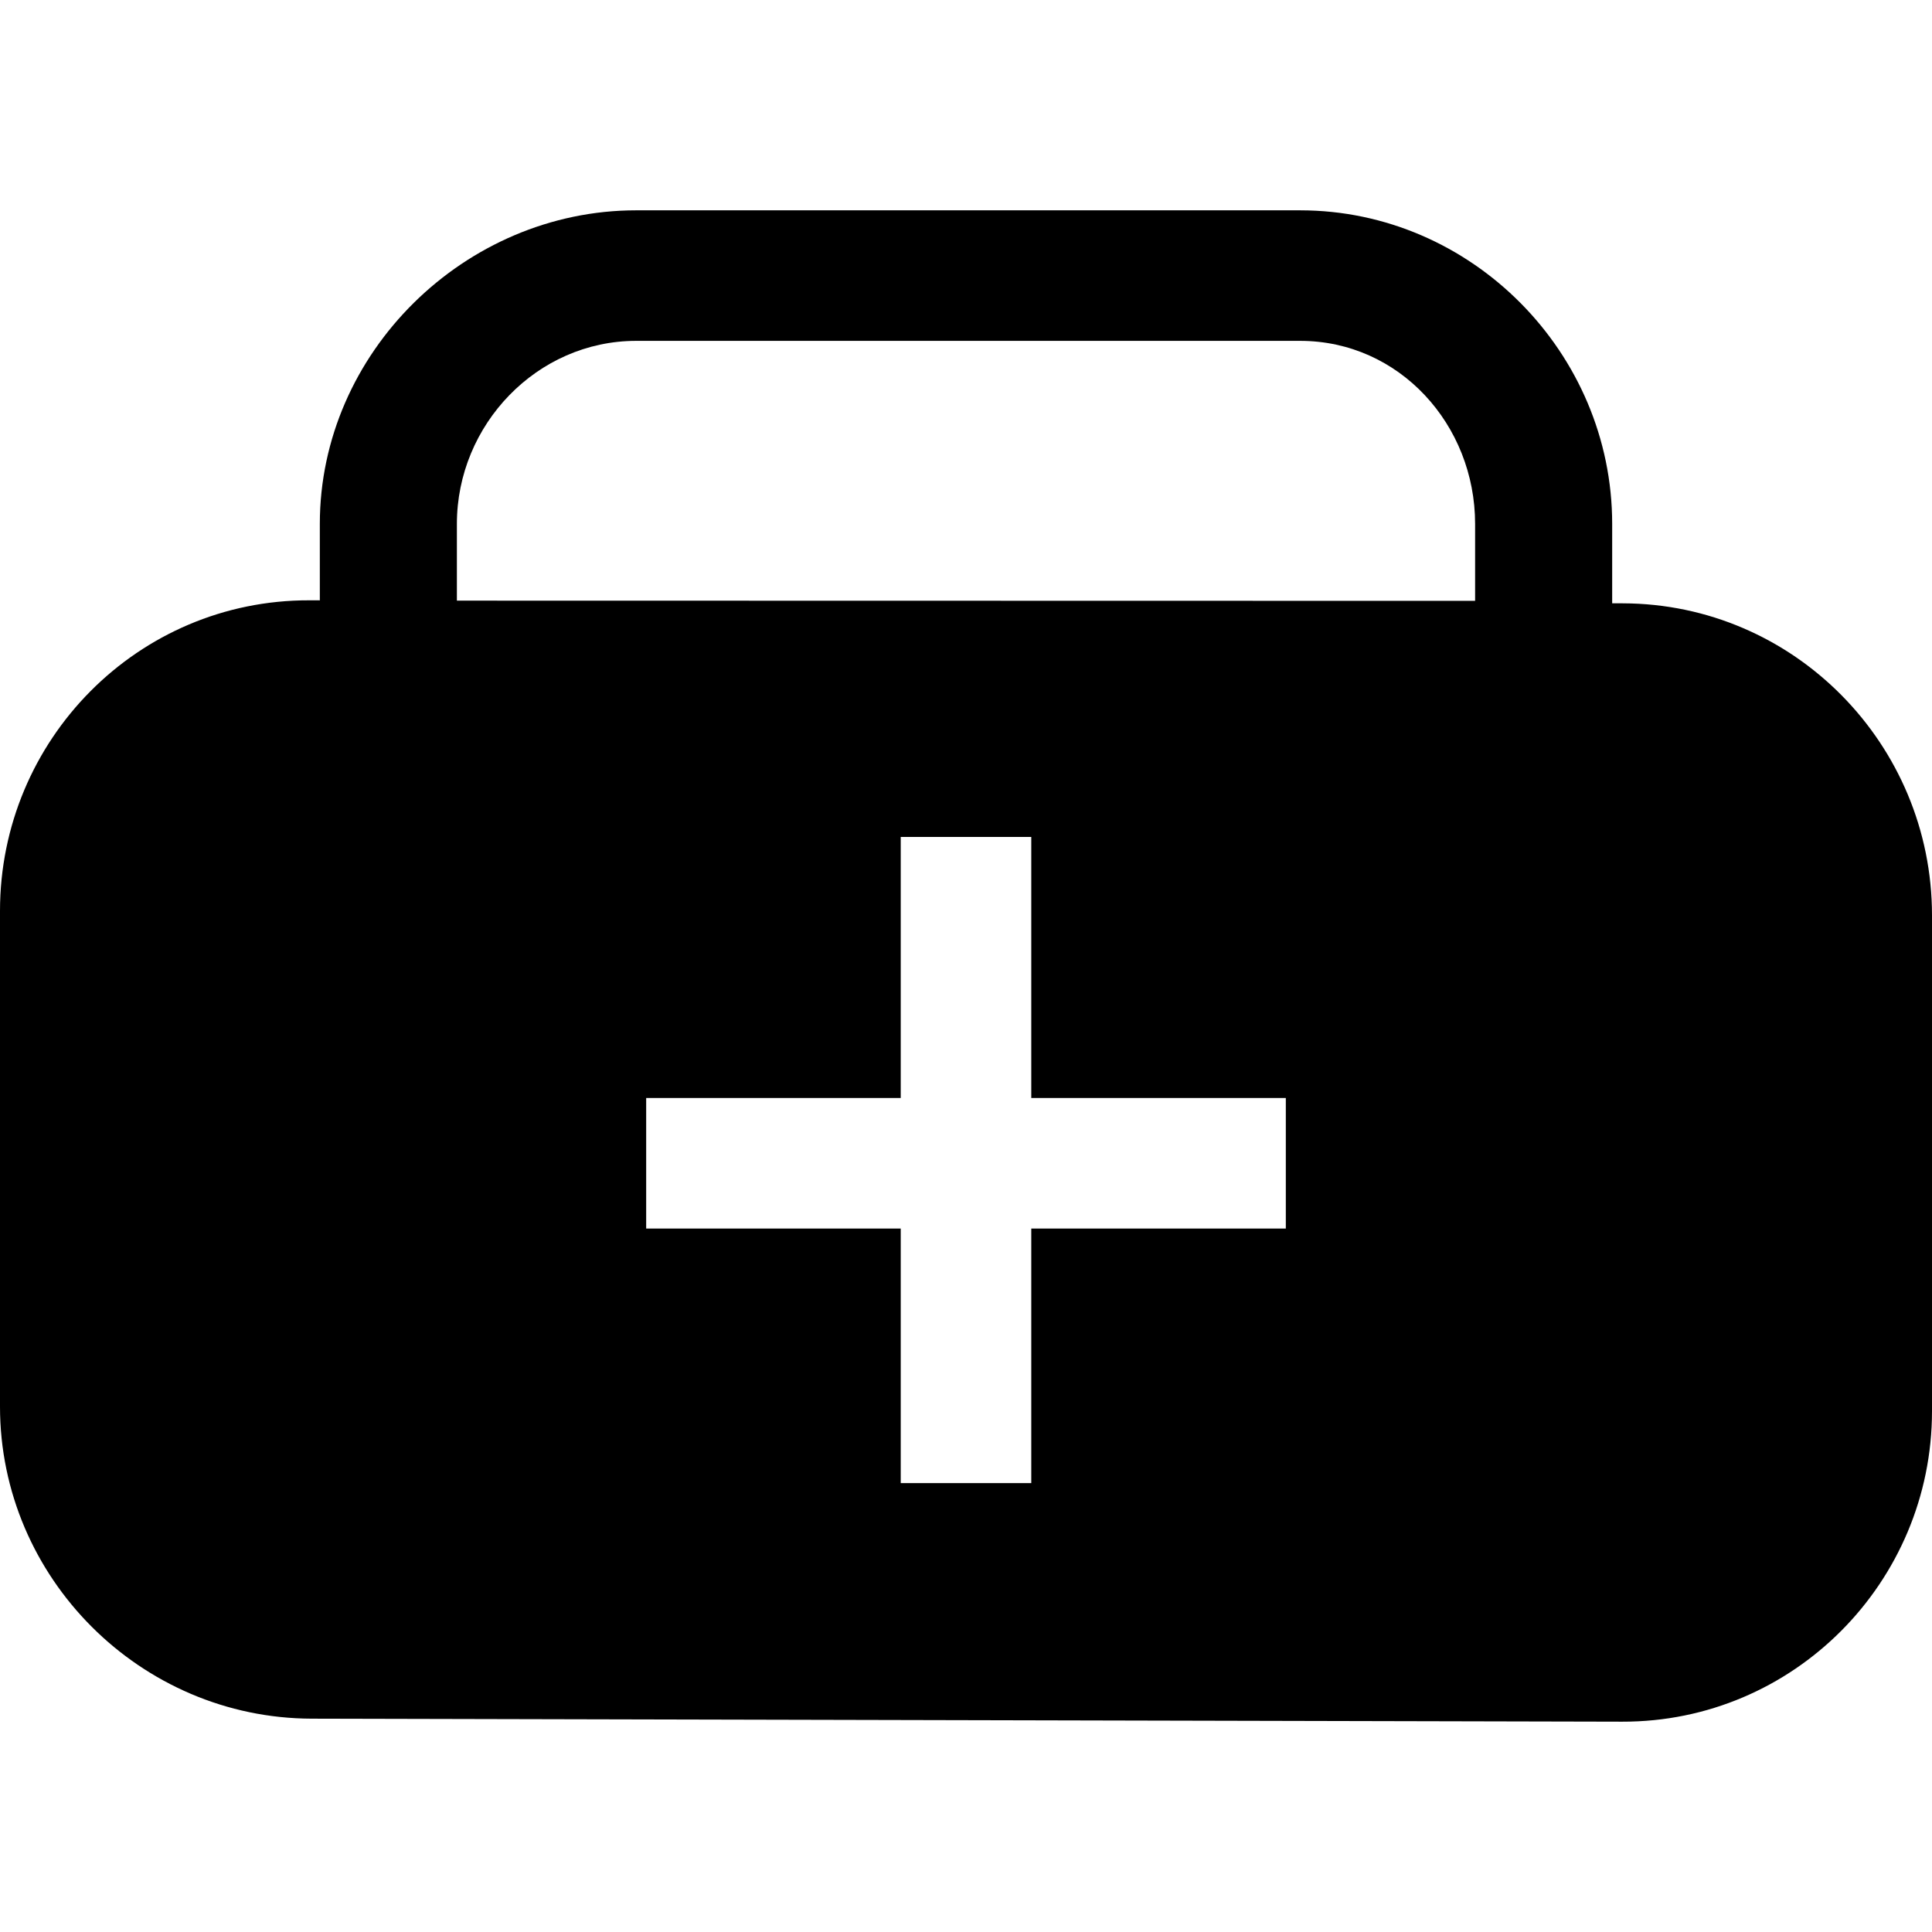 <?xml version="1.0" encoding="iso-8859-1"?>
<!-- Generator: Adobe Illustrator 17.1.0, SVG Export Plug-In . SVG Version: 6.00 Build 0)  -->
<!DOCTYPE svg PUBLIC "-//W3C//DTD SVG 1.1//EN" "http://www.w3.org/Graphics/SVG/1.1/DTD/svg11.dtd">
<svg version="1.1" id="Capa_1" xmlns="http://www.w3.org/2000/svg" xmlns:xlink="http://www.w3.org/1999/xlink" x="0px" y="0px"
	 viewBox="0 0 296 296" style="enable-background:new 0 0 296 296;" xml:space="preserve">
<g>
	<path d="M248.616,92.435L247,92.432V80.263c0-26.237-21.565-48.04-47.802-48.04H97.468C71.23,32.223,49,54.025,49,80.263v11.714
		l-1.616-0.004C21.146,91.912,0,113.33,0,139.567v75.936c0,26.237,21.529,47.753,47.765,47.813l200.771,0.461
		C274.774,263.838,296,242.42,296,216.183v-75.934C296,114.012,274.853,92.496,248.616,92.435z M197,188.223h-39v39h-20v-39H99v-20
		h39v-40h20v40h39V188.223z M226,92.055L70,92.023V80.263c0-15.191,12.276-28.04,27.468-28.04h101.73
		c15.191,0,26.802,12.849,26.802,28.04V92.055z"/>
</g>
<g>
</g>
<g>
</g>
<g>
</g>
<g>
</g>
<g>
</g>
<g>
</g>
<g>
</g>
<g>
</g>
<g>
</g>
<g>
</g>
<g>
</g>
<g>
</g>
<g>
</g>
<g>
</g>
<g>
</g>
</svg>
